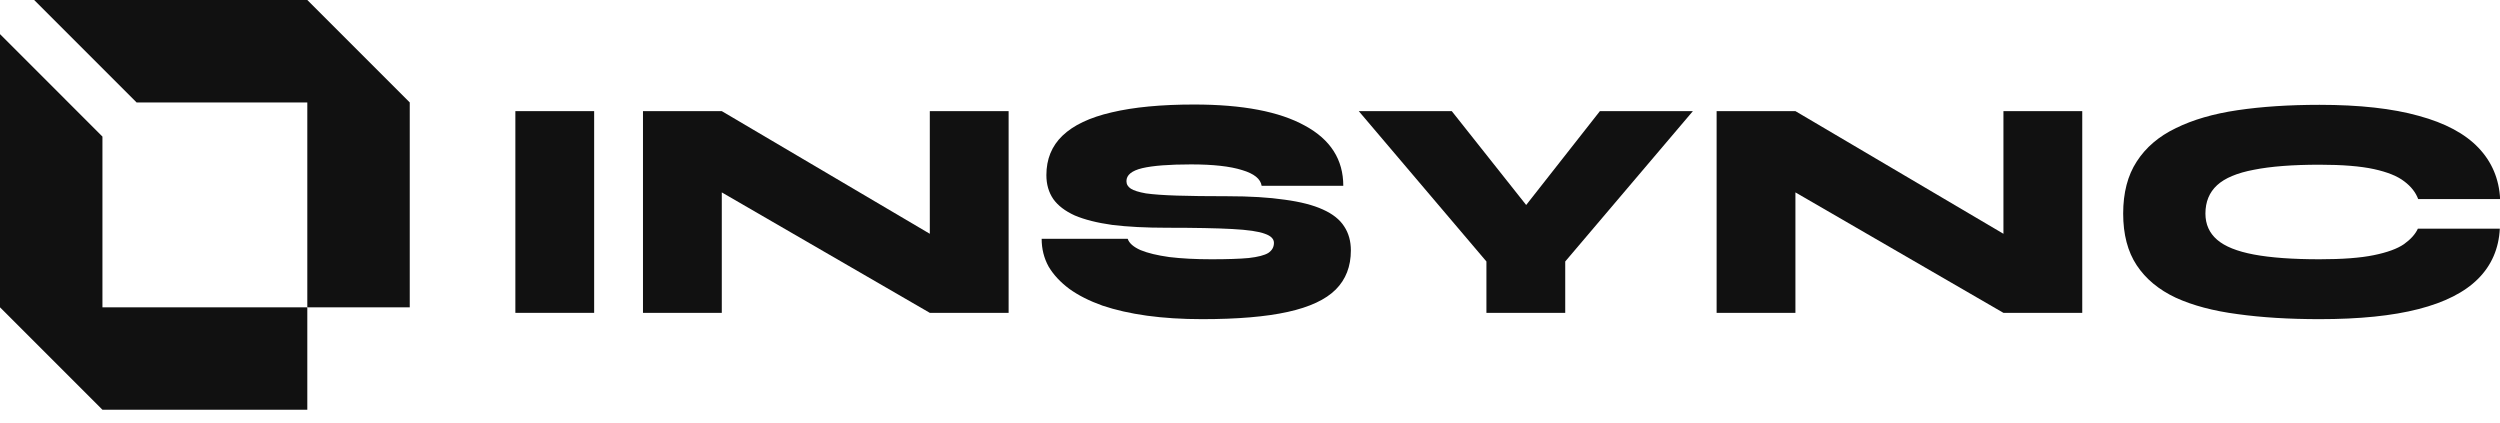 <svg width="130" height="22" viewBox="0 0 130 22" fill="none" xmlns="http://www.w3.org/2000/svg">
<path d="M7.102 5.327L1.776 0H15.98L21.307 5.327V15.98H15.98V5.327H7.102Z" fill="#111111"/>
<path d="M5.327 7.102L0 1.775L-6.96794e-07 15.98L5.327 21.307L15.98 21.307L15.98 15.98L5.327 15.98L5.327 7.102Z" fill="#111111"/>
<path d="M26.799 5.779H30.896V16.268H26.799V5.779Z" fill="#111111"/>
<path d="M49.875 13.056L48.35 13.925V5.779H52.448V16.268H48.35L36.009 9.122L37.533 8.237V16.268H33.435V5.779H37.533L49.875 13.056Z" fill="#111111"/>
<path d="M54.166 12.417H58.64C58.717 12.646 58.941 12.843 59.312 13.007C59.684 13.16 60.181 13.28 60.804 13.367C61.438 13.444 62.17 13.482 63 13.482C63.819 13.482 64.464 13.46 64.934 13.417C65.415 13.362 65.754 13.274 65.95 13.154C66.147 13.023 66.245 12.848 66.245 12.63C66.245 12.422 66.087 12.264 65.77 12.155C65.453 12.034 64.89 11.952 64.082 11.909C63.273 11.865 62.137 11.843 60.673 11.843C59.58 11.843 58.635 11.794 57.837 11.696C57.05 11.586 56.4 11.422 55.887 11.204C55.384 10.975 55.013 10.69 54.772 10.352C54.532 10.002 54.412 9.587 54.412 9.106C54.412 8.276 54.69 7.593 55.248 7.057C55.816 6.511 56.668 6.107 57.804 5.844C58.952 5.571 60.383 5.435 62.099 5.435C64.612 5.435 66.529 5.801 67.852 6.533C69.185 7.254 69.851 8.297 69.851 9.663H65.606C65.551 9.303 65.213 9.029 64.59 8.844C63.967 8.647 63.082 8.549 61.935 8.549C60.798 8.549 59.952 8.614 59.394 8.745C58.848 8.877 58.575 9.101 58.575 9.417C58.575 9.581 58.651 9.712 58.804 9.811C58.957 9.909 59.219 9.991 59.591 10.057C59.973 10.111 60.509 10.149 61.197 10.171C61.886 10.193 62.76 10.204 63.819 10.204C64.989 10.204 65.983 10.264 66.803 10.384C67.622 10.494 68.283 10.663 68.786 10.893C69.299 11.122 69.671 11.417 69.9 11.778C70.13 12.127 70.245 12.542 70.245 13.023C70.245 13.854 69.982 14.531 69.458 15.056C68.933 15.58 68.103 15.968 66.966 16.219C65.83 16.471 64.344 16.596 62.508 16.596C61.47 16.596 60.514 16.536 59.64 16.416C58.777 16.296 58.007 16.121 57.329 15.892C56.652 15.651 56.078 15.362 55.608 15.023C55.138 14.673 54.778 14.285 54.526 13.859C54.286 13.422 54.166 12.941 54.166 12.417Z" fill="#111111"/>
<path d="M88.03 5.779L81.392 13.597V16.268H77.294V13.597L70.656 5.779H75.492L80.884 12.581H77.852L83.195 5.779H88.03Z" fill="#111111"/>
<path d="M105.704 13.056L104.179 13.925V5.779H108.277V16.268H104.179L91.838 9.122L93.362 8.237V16.268H89.264V5.779H93.362L105.704 13.056Z" fill="#111111"/>
<path d="M129.991 11.892C129.936 12.93 129.559 13.799 128.86 14.498C128.161 15.198 127.128 15.722 125.762 16.072C124.407 16.422 122.692 16.596 120.616 16.596C119.031 16.596 117.611 16.509 116.354 16.334C115.098 16.17 114.027 15.886 113.142 15.482C112.257 15.066 111.579 14.504 111.109 13.794C110.639 13.083 110.405 12.187 110.405 11.106C110.405 10.024 110.639 9.122 111.109 8.401C111.579 7.669 112.257 7.09 113.142 6.664C114.027 6.227 115.098 5.915 116.354 5.73C117.611 5.544 119.031 5.451 120.616 5.451C122.692 5.451 124.413 5.642 125.779 6.025C127.144 6.396 128.177 6.948 128.876 7.68C129.576 8.412 129.953 9.303 130.007 10.352H125.746C125.615 10.002 125.374 9.696 125.025 9.434C124.675 9.161 124.15 8.948 123.451 8.795C122.752 8.642 121.807 8.565 120.616 8.565C119.217 8.565 118.081 8.653 117.206 8.827C116.332 8.991 115.693 9.259 115.289 9.63C114.885 10.002 114.682 10.494 114.682 11.106C114.682 11.663 114.885 12.116 115.289 12.466C115.693 12.816 116.332 13.072 117.206 13.236C118.081 13.4 119.217 13.482 120.616 13.482C121.807 13.482 122.746 13.411 123.435 13.269C124.134 13.127 124.659 12.936 125.008 12.695C125.358 12.444 125.598 12.176 125.729 11.892H129.991Z" fill="#111111"/>
</svg>
